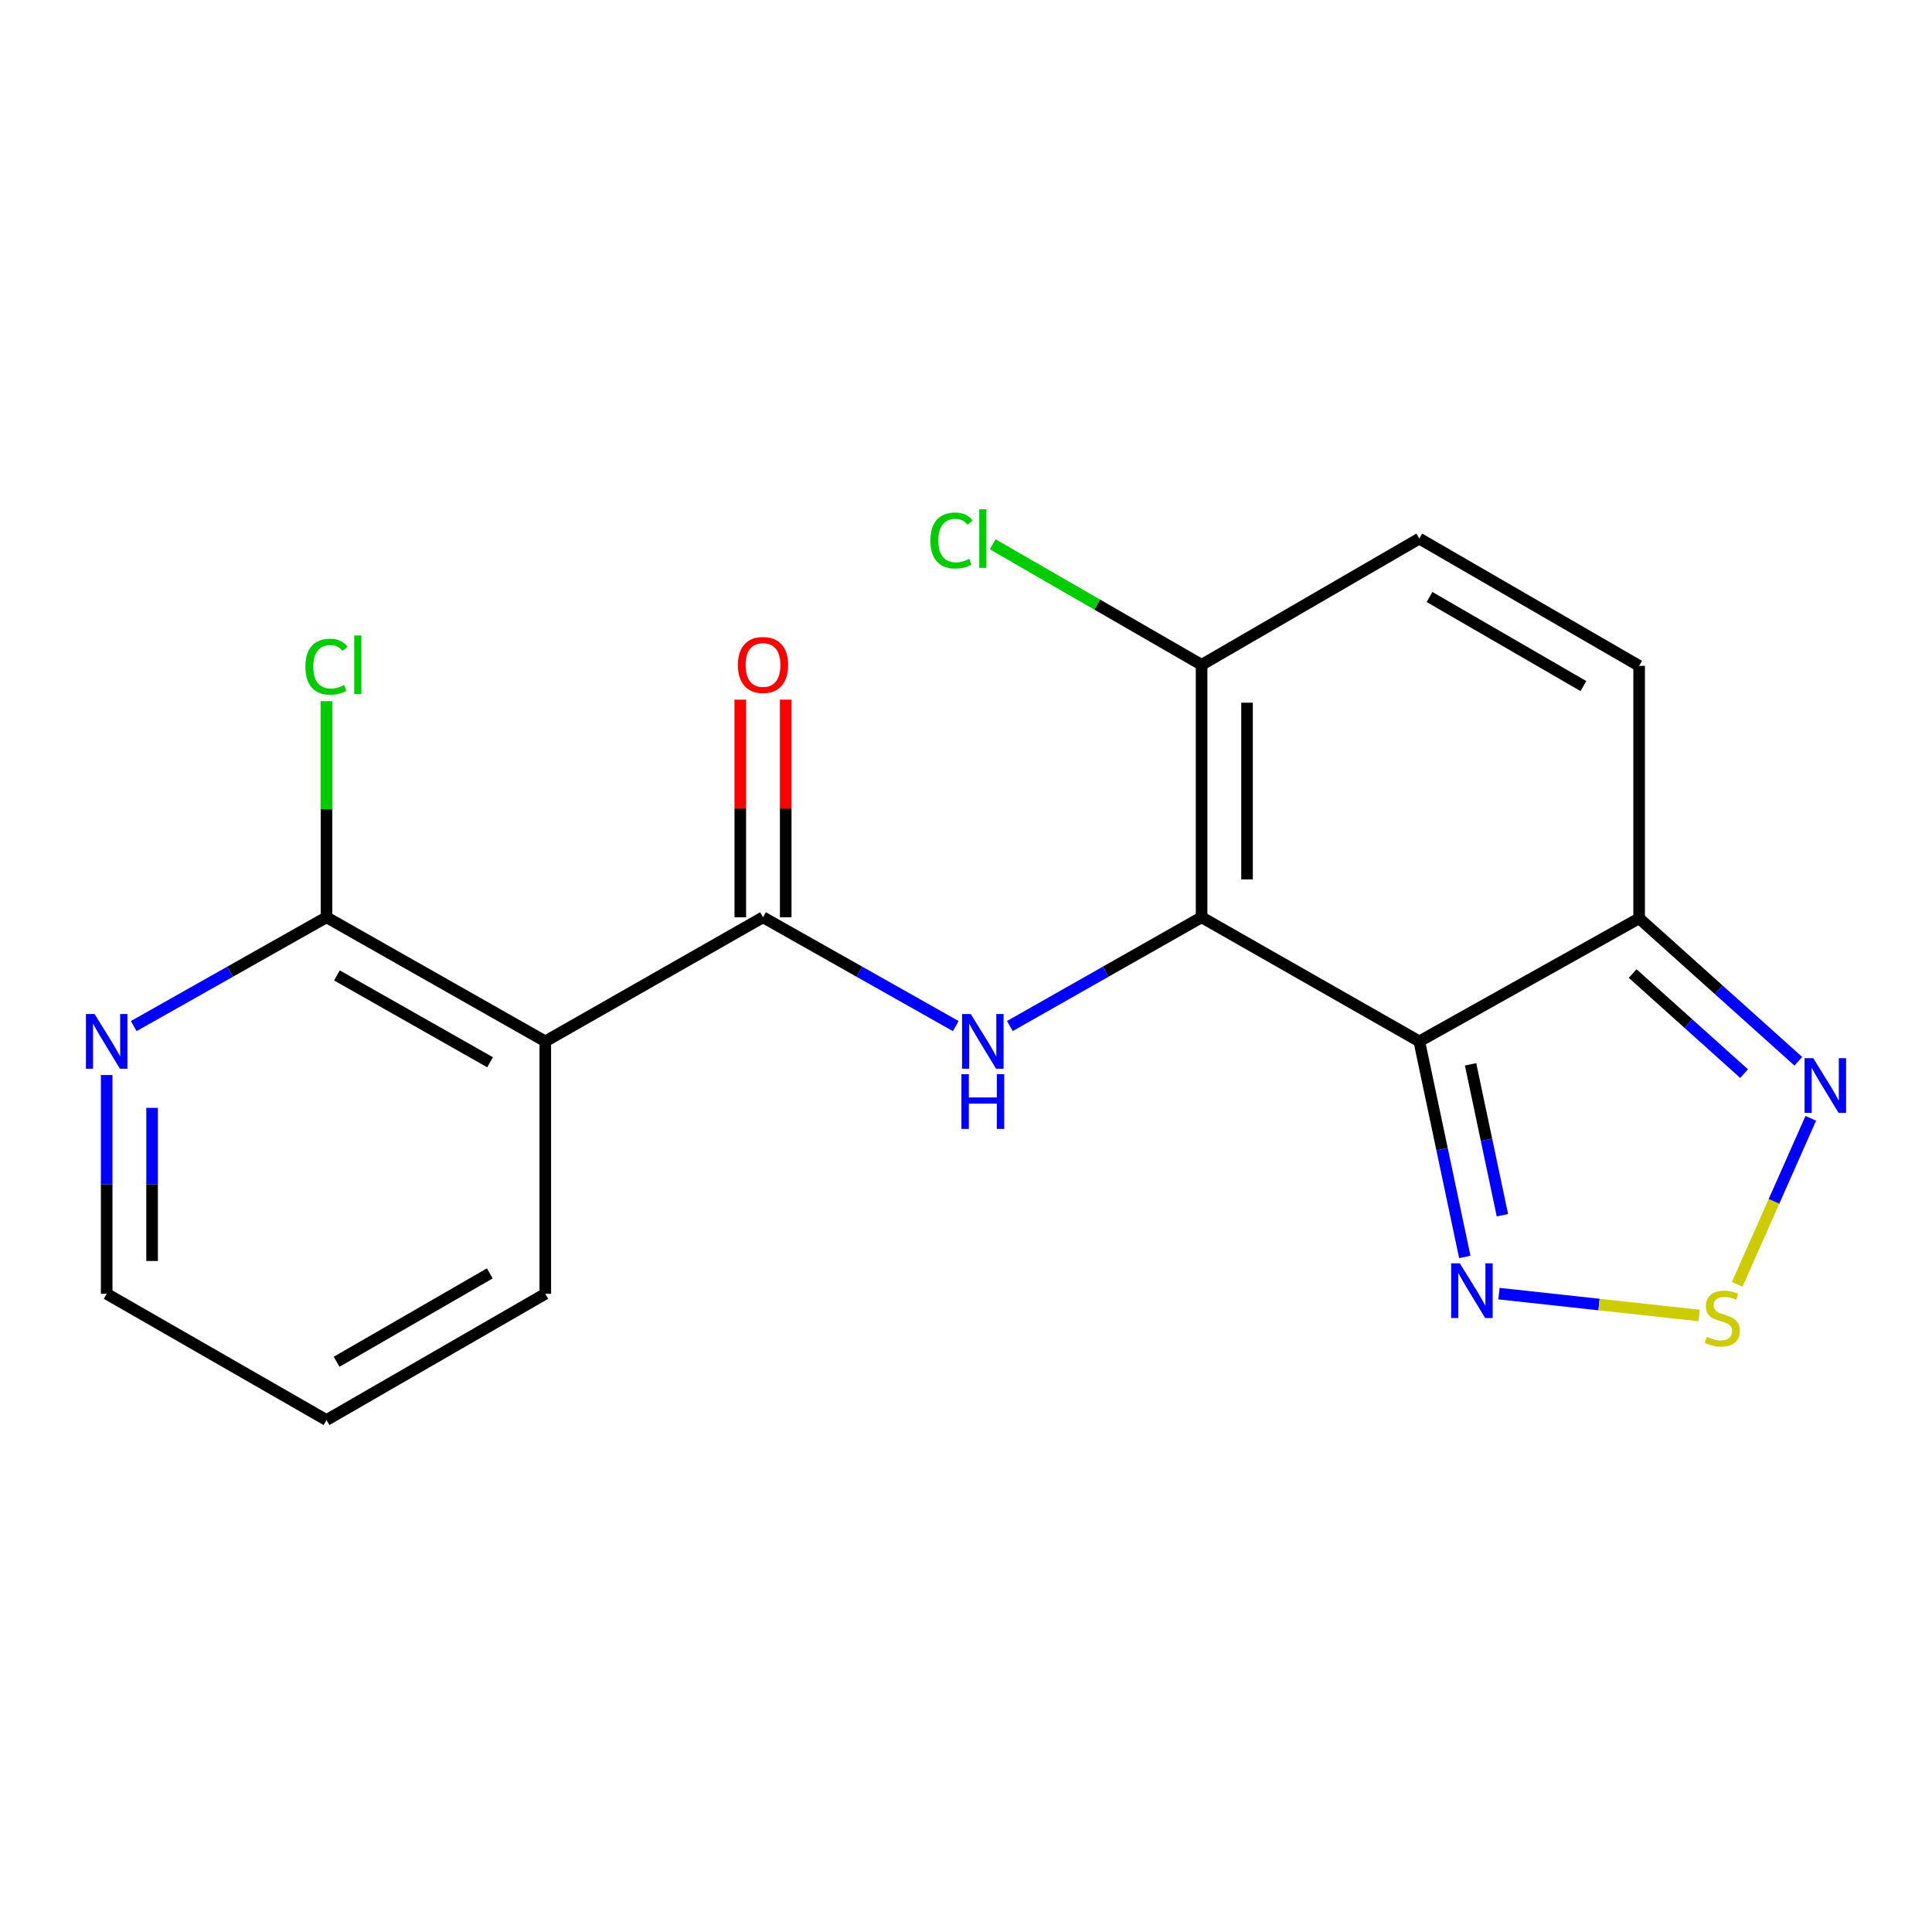 <?xml version='1.0' encoding='iso-8859-1'?>
<svg version='1.1' baseProfile='full'
              xmlns='http://www.w3.org/2000/svg'
                      xmlns:rdkit='http://www.rdkit.org/xml'
                      xmlns:xlink='http://www.w3.org/1999/xlink'
                  xml:space='preserve'
width='1000px' height='1000px' viewBox='0 0 1000 1000'>
<!-- END OF HEADER -->
<rect style='opacity:1.0;fill:#FFFFFF;stroke:none' width='1000' height='1000' x='0' y='0'> </rect>
<path class='bond-0' d='M 621.945,474.781 L 734.631,539.012' style='fill:none;fill-rule:evenodd;stroke:#000000;stroke-width:6px;stroke-linecap:butt;stroke-linejoin:miter;stroke-opacity:1' />
<path class='bond-1' d='M 621.945,474.781 L 572.326,502.928' style='fill:none;fill-rule:evenodd;stroke:#000000;stroke-width:6px;stroke-linecap:butt;stroke-linejoin:miter;stroke-opacity:1' />
<path class='bond-1' d='M 572.326,502.928 L 522.706,531.074' style='fill:none;fill-rule:evenodd;stroke:#0000FF;stroke-width:6px;stroke-linecap:butt;stroke-linejoin:miter;stroke-opacity:1' />
<path class='bond-8' d='M 621.945,474.781 L 621.945,344.112' style='fill:none;fill-rule:evenodd;stroke:#000000;stroke-width:6px;stroke-linecap:butt;stroke-linejoin:miter;stroke-opacity:1' />
<path class='bond-8' d='M 645.454,455.181 L 645.454,363.712' style='fill:none;fill-rule:evenodd;stroke:#000000;stroke-width:6px;stroke-linecap:butt;stroke-linejoin:miter;stroke-opacity:1' />
<path class='bond-3' d='M 734.631,539.012 L 848.413,475.317' style='fill:none;fill-rule:evenodd;stroke:#000000;stroke-width:6px;stroke-linecap:butt;stroke-linejoin:miter;stroke-opacity:1' />
<path class='bond-4' d='M 734.631,539.012 L 746.404,594.803' style='fill:none;fill-rule:evenodd;stroke:#000000;stroke-width:6px;stroke-linecap:butt;stroke-linejoin:miter;stroke-opacity:1' />
<path class='bond-4' d='M 746.404,594.803 L 758.178,650.593' style='fill:none;fill-rule:evenodd;stroke:#0000FF;stroke-width:6px;stroke-linecap:butt;stroke-linejoin:miter;stroke-opacity:1' />
<path class='bond-4' d='M 761.165,550.895 L 769.406,589.948' style='fill:none;fill-rule:evenodd;stroke:#000000;stroke-width:6px;stroke-linecap:butt;stroke-linejoin:miter;stroke-opacity:1' />
<path class='bond-4' d='M 769.406,589.948 L 777.648,629.001' style='fill:none;fill-rule:evenodd;stroke:#0000FF;stroke-width:6px;stroke-linecap:butt;stroke-linejoin:miter;stroke-opacity:1' />
<path class='bond-2' d='M 494.705,531.106 L 444.817,502.943' style='fill:none;fill-rule:evenodd;stroke:#0000FF;stroke-width:6px;stroke-linecap:butt;stroke-linejoin:miter;stroke-opacity:1' />
<path class='bond-2' d='M 444.817,502.943 L 394.929,474.781' style='fill:none;fill-rule:evenodd;stroke:#000000;stroke-width:6px;stroke-linecap:butt;stroke-linejoin:miter;stroke-opacity:1' />
<path class='bond-5' d='M 394.929,474.781 L 282.243,539.012' style='fill:none;fill-rule:evenodd;stroke:#000000;stroke-width:6px;stroke-linecap:butt;stroke-linejoin:miter;stroke-opacity:1' />
<path class='bond-13' d='M 406.683,474.781 L 406.683,418.46' style='fill:none;fill-rule:evenodd;stroke:#000000;stroke-width:6px;stroke-linecap:butt;stroke-linejoin:miter;stroke-opacity:1' />
<path class='bond-13' d='M 406.683,418.46 L 406.683,362.138' style='fill:none;fill-rule:evenodd;stroke:#FF0000;stroke-width:6px;stroke-linecap:butt;stroke-linejoin:miter;stroke-opacity:1' />
<path class='bond-13' d='M 383.174,474.781 L 383.174,418.46' style='fill:none;fill-rule:evenodd;stroke:#000000;stroke-width:6px;stroke-linecap:butt;stroke-linejoin:miter;stroke-opacity:1' />
<path class='bond-13' d='M 383.174,418.46 L 383.174,362.138' style='fill:none;fill-rule:evenodd;stroke:#FF0000;stroke-width:6px;stroke-linecap:butt;stroke-linejoin:miter;stroke-opacity:1' />
<path class='bond-7' d='M 848.413,475.317 L 889.611,512.316' style='fill:none;fill-rule:evenodd;stroke:#000000;stroke-width:6px;stroke-linecap:butt;stroke-linejoin:miter;stroke-opacity:1' />
<path class='bond-7' d='M 889.611,512.316 L 930.808,549.314' style='fill:none;fill-rule:evenodd;stroke:#0000FF;stroke-width:6px;stroke-linecap:butt;stroke-linejoin:miter;stroke-opacity:1' />
<path class='bond-7' d='M 845.064,503.907 L 873.903,529.806' style='fill:none;fill-rule:evenodd;stroke:#000000;stroke-width:6px;stroke-linecap:butt;stroke-linejoin:miter;stroke-opacity:1' />
<path class='bond-7' d='M 873.903,529.806 L 902.741,555.705' style='fill:none;fill-rule:evenodd;stroke:#0000FF;stroke-width:6px;stroke-linecap:butt;stroke-linejoin:miter;stroke-opacity:1' />
<path class='bond-19' d='M 848.413,475.317 L 848.413,344.647' style='fill:none;fill-rule:evenodd;stroke:#000000;stroke-width:6px;stroke-linecap:butt;stroke-linejoin:miter;stroke-opacity:1' />
<path class='bond-6' d='M 775.861,669.578 L 827.661,675.232' style='fill:none;fill-rule:evenodd;stroke:#0000FF;stroke-width:6px;stroke-linecap:butt;stroke-linejoin:miter;stroke-opacity:1' />
<path class='bond-6' d='M 827.661,675.232 L 879.461,680.886' style='fill:none;fill-rule:evenodd;stroke:#CCCC00;stroke-width:6px;stroke-linecap:butt;stroke-linejoin:miter;stroke-opacity:1' />
<path class='bond-9' d='M 282.243,539.012 L 168.996,474.781' style='fill:none;fill-rule:evenodd;stroke:#000000;stroke-width:6px;stroke-linecap:butt;stroke-linejoin:miter;stroke-opacity:1' />
<path class='bond-9' d='M 253.658,549.826 L 174.385,504.865' style='fill:none;fill-rule:evenodd;stroke:#000000;stroke-width:6px;stroke-linecap:butt;stroke-linejoin:miter;stroke-opacity:1' />
<path class='bond-16' d='M 282.243,539.012 L 282.243,669.669' style='fill:none;fill-rule:evenodd;stroke:#000000;stroke-width:6px;stroke-linecap:butt;stroke-linejoin:miter;stroke-opacity:1' />
<path class='bond-20' d='M 899.165,664.784 L 918.213,621.813' style='fill:none;fill-rule:evenodd;stroke:#CCCC00;stroke-width:6px;stroke-linecap:butt;stroke-linejoin:miter;stroke-opacity:1' />
<path class='bond-20' d='M 918.213,621.813 L 937.262,578.843' style='fill:none;fill-rule:evenodd;stroke:#0000FF;stroke-width:6px;stroke-linecap:butt;stroke-linejoin:miter;stroke-opacity:1' />
<path class='bond-11' d='M 621.945,344.112 L 734.631,278.783' style='fill:none;fill-rule:evenodd;stroke:#000000;stroke-width:6px;stroke-linecap:butt;stroke-linejoin:miter;stroke-opacity:1' />
<path class='bond-14' d='M 621.945,344.112 L 567.882,312.921' style='fill:none;fill-rule:evenodd;stroke:#000000;stroke-width:6px;stroke-linecap:butt;stroke-linejoin:miter;stroke-opacity:1' />
<path class='bond-14' d='M 567.882,312.921 L 513.82,281.73' style='fill:none;fill-rule:evenodd;stroke:#00CC00;stroke-width:6px;stroke-linecap:butt;stroke-linejoin:miter;stroke-opacity:1' />
<path class='bond-12' d='M 168.996,474.781 L 119.108,502.943' style='fill:none;fill-rule:evenodd;stroke:#000000;stroke-width:6px;stroke-linecap:butt;stroke-linejoin:miter;stroke-opacity:1' />
<path class='bond-12' d='M 119.108,502.943 L 69.22,531.106' style='fill:none;fill-rule:evenodd;stroke:#0000FF;stroke-width:6px;stroke-linecap:butt;stroke-linejoin:miter;stroke-opacity:1' />
<path class='bond-15' d='M 168.996,474.781 L 168.996,418.85' style='fill:none;fill-rule:evenodd;stroke:#000000;stroke-width:6px;stroke-linecap:butt;stroke-linejoin:miter;stroke-opacity:1' />
<path class='bond-15' d='M 168.996,418.85 L 168.996,362.918' style='fill:none;fill-rule:evenodd;stroke:#00CC00;stroke-width:6px;stroke-linecap:butt;stroke-linejoin:miter;stroke-opacity:1' />
<path class='bond-10' d='M 848.413,344.647 L 734.631,278.783' style='fill:none;fill-rule:evenodd;stroke:#000000;stroke-width:6px;stroke-linecap:butt;stroke-linejoin:miter;stroke-opacity:1' />
<path class='bond-10' d='M 819.569,355.113 L 739.921,309.009' style='fill:none;fill-rule:evenodd;stroke:#000000;stroke-width:6px;stroke-linecap:butt;stroke-linejoin:miter;stroke-opacity:1' />
<path class='bond-21' d='M 55.214,556.439 L 55.214,613.054' style='fill:none;fill-rule:evenodd;stroke:#0000FF;stroke-width:6px;stroke-linecap:butt;stroke-linejoin:miter;stroke-opacity:1' />
<path class='bond-21' d='M 55.214,613.054 L 55.214,669.669' style='fill:none;fill-rule:evenodd;stroke:#000000;stroke-width:6px;stroke-linecap:butt;stroke-linejoin:miter;stroke-opacity:1' />
<path class='bond-21' d='M 78.723,573.423 L 78.723,613.054' style='fill:none;fill-rule:evenodd;stroke:#0000FF;stroke-width:6px;stroke-linecap:butt;stroke-linejoin:miter;stroke-opacity:1' />
<path class='bond-21' d='M 78.723,613.054 L 78.723,652.685' style='fill:none;fill-rule:evenodd;stroke:#000000;stroke-width:6px;stroke-linecap:butt;stroke-linejoin:miter;stroke-opacity:1' />
<path class='bond-18' d='M 282.243,669.669 L 168.996,735.01' style='fill:none;fill-rule:evenodd;stroke:#000000;stroke-width:6px;stroke-linecap:butt;stroke-linejoin:miter;stroke-opacity:1' />
<path class='bond-18' d='M 253.508,659.108 L 174.235,704.847' style='fill:none;fill-rule:evenodd;stroke:#000000;stroke-width:6px;stroke-linecap:butt;stroke-linejoin:miter;stroke-opacity:1' />
<path class='bond-17' d='M 55.214,669.669 L 168.996,735.01' style='fill:none;fill-rule:evenodd;stroke:#000000;stroke-width:6px;stroke-linecap:butt;stroke-linejoin:miter;stroke-opacity:1' />
<path  class='atom-2' d='M 502.451 524.852
L 511.731 539.852
Q 512.651 541.332, 514.131 544.012
Q 515.611 546.692, 515.691 546.852
L 515.691 524.852
L 519.451 524.852
L 519.451 553.172
L 515.571 553.172
L 505.611 536.772
Q 504.451 534.852, 503.211 532.652
Q 502.011 530.452, 501.651 529.772
L 501.651 553.172
L 497.971 553.172
L 497.971 524.852
L 502.451 524.852
' fill='#0000FF'/>
<path  class='atom-2' d='M 497.631 556.004
L 501.471 556.004
L 501.471 568.044
L 515.951 568.044
L 515.951 556.004
L 519.791 556.004
L 519.791 584.324
L 515.951 584.324
L 515.951 571.244
L 501.471 571.244
L 501.471 584.324
L 497.631 584.324
L 497.631 556.004
' fill='#0000FF'/>
<path  class='atom-5' d='M 755.602 653.89
L 764.882 668.89
Q 765.802 670.37, 767.282 673.05
Q 768.762 675.73, 768.842 675.89
L 768.842 653.89
L 772.602 653.89
L 772.602 682.21
L 768.722 682.21
L 758.762 665.81
Q 757.602 663.89, 756.362 661.69
Q 755.162 659.49, 754.802 658.81
L 754.802 682.21
L 751.122 682.21
L 751.122 653.89
L 755.602 653.89
' fill='#0000FF'/>
<path  class='atom-7' d='M 883.447 691.914
Q 883.767 692.034, 885.087 692.594
Q 886.407 693.154, 887.847 693.514
Q 889.327 693.834, 890.767 693.834
Q 893.447 693.834, 895.007 692.554
Q 896.567 691.234, 896.567 688.954
Q 896.567 687.394, 895.767 686.434
Q 895.007 685.474, 893.807 684.954
Q 892.607 684.434, 890.607 683.834
Q 888.087 683.074, 886.567 682.354
Q 885.087 681.634, 884.007 680.114
Q 882.967 678.594, 882.967 676.034
Q 882.967 672.474, 885.367 670.274
Q 887.807 668.074, 892.607 668.074
Q 895.887 668.074, 899.607 669.634
L 898.687 672.714
Q 895.287 671.314, 892.727 671.314
Q 889.967 671.314, 888.447 672.474
Q 886.927 673.594, 886.967 675.554
Q 886.967 677.074, 887.727 677.994
Q 888.527 678.914, 889.647 679.434
Q 890.807 679.954, 892.727 680.554
Q 895.287 681.354, 896.807 682.154
Q 898.327 682.954, 899.407 684.594
Q 900.527 686.194, 900.527 688.954
Q 900.527 692.874, 897.887 694.994
Q 895.287 697.074, 890.927 697.074
Q 888.407 697.074, 886.487 696.514
Q 884.607 695.994, 882.367 695.074
L 883.447 691.914
' fill='#CCCC00'/>
<path  class='atom-8' d='M 938.526 547.708
L 947.806 562.708
Q 948.726 564.188, 950.206 566.868
Q 951.686 569.548, 951.766 569.708
L 951.766 547.708
L 955.526 547.708
L 955.526 576.028
L 951.646 576.028
L 941.686 559.628
Q 940.526 557.708, 939.286 555.508
Q 938.086 553.308, 937.726 552.628
L 937.726 576.028
L 934.046 576.028
L 934.046 547.708
L 938.526 547.708
' fill='#0000FF'/>
<path  class='atom-13' d='M 48.954 524.852
L 58.234 539.852
Q 59.154 541.332, 60.634 544.012
Q 62.114 546.692, 62.194 546.852
L 62.194 524.852
L 65.954 524.852
L 65.954 553.172
L 62.074 553.172
L 52.114 536.772
Q 50.954 534.852, 49.714 532.652
Q 48.514 530.452, 48.154 529.772
L 48.154 553.172
L 44.474 553.172
L 44.474 524.852
L 48.954 524.852
' fill='#0000FF'/>
<path  class='atom-14' d='M 381.929 344.192
Q 381.929 337.392, 385.289 333.592
Q 388.649 329.792, 394.929 329.792
Q 401.209 329.792, 404.569 333.592
Q 407.929 337.392, 407.929 344.192
Q 407.929 351.072, 404.529 354.992
Q 401.129 358.872, 394.929 358.872
Q 388.689 358.872, 385.289 354.992
Q 381.929 351.112, 381.929 344.192
M 394.929 355.672
Q 399.249 355.672, 401.569 352.792
Q 403.929 349.872, 403.929 344.192
Q 403.929 338.632, 401.569 335.832
Q 399.249 332.992, 394.929 332.992
Q 390.609 332.992, 388.249 335.792
Q 385.929 338.592, 385.929 344.192
Q 385.929 349.912, 388.249 352.792
Q 390.609 355.672, 394.929 355.672
' fill='#FF0000'/>
<path  class='atom-15' d='M 481.591 279.763
Q 481.591 272.723, 484.871 269.043
Q 488.191 265.323, 494.471 265.323
Q 500.311 265.323, 503.431 269.443
L 500.791 271.603
Q 498.511 268.603, 494.471 268.603
Q 490.191 268.603, 487.911 271.483
Q 485.671 274.323, 485.671 279.763
Q 485.671 285.363, 487.991 288.243
Q 490.351 291.123, 494.911 291.123
Q 498.031 291.123, 501.671 289.243
L 502.791 292.243
Q 501.311 293.203, 499.071 293.763
Q 496.831 294.323, 494.351 294.323
Q 488.191 294.323, 484.871 290.563
Q 481.591 286.803, 481.591 279.763
' fill='#00CC00'/>
<path  class='atom-15' d='M 506.871 263.603
L 510.551 263.603
L 510.551 293.963
L 506.871 293.963
L 506.871 263.603
' fill='#00CC00'/>
<path  class='atom-16' d='M 158.076 345.092
Q 158.076 338.052, 161.356 334.372
Q 164.676 330.652, 170.956 330.652
Q 176.796 330.652, 179.916 334.772
L 177.276 336.932
Q 174.996 333.932, 170.956 333.932
Q 166.676 333.932, 164.396 336.812
Q 162.156 339.652, 162.156 345.092
Q 162.156 350.692, 164.476 353.572
Q 166.836 356.452, 171.396 356.452
Q 174.516 356.452, 178.156 354.572
L 179.276 357.572
Q 177.796 358.532, 175.556 359.092
Q 173.316 359.652, 170.836 359.652
Q 164.676 359.652, 161.356 355.892
Q 158.076 352.132, 158.076 345.092
' fill='#00CC00'/>
<path  class='atom-16' d='M 183.356 328.932
L 187.036 328.932
L 187.036 359.292
L 183.356 359.292
L 183.356 328.932
' fill='#00CC00'/>
</svg>
